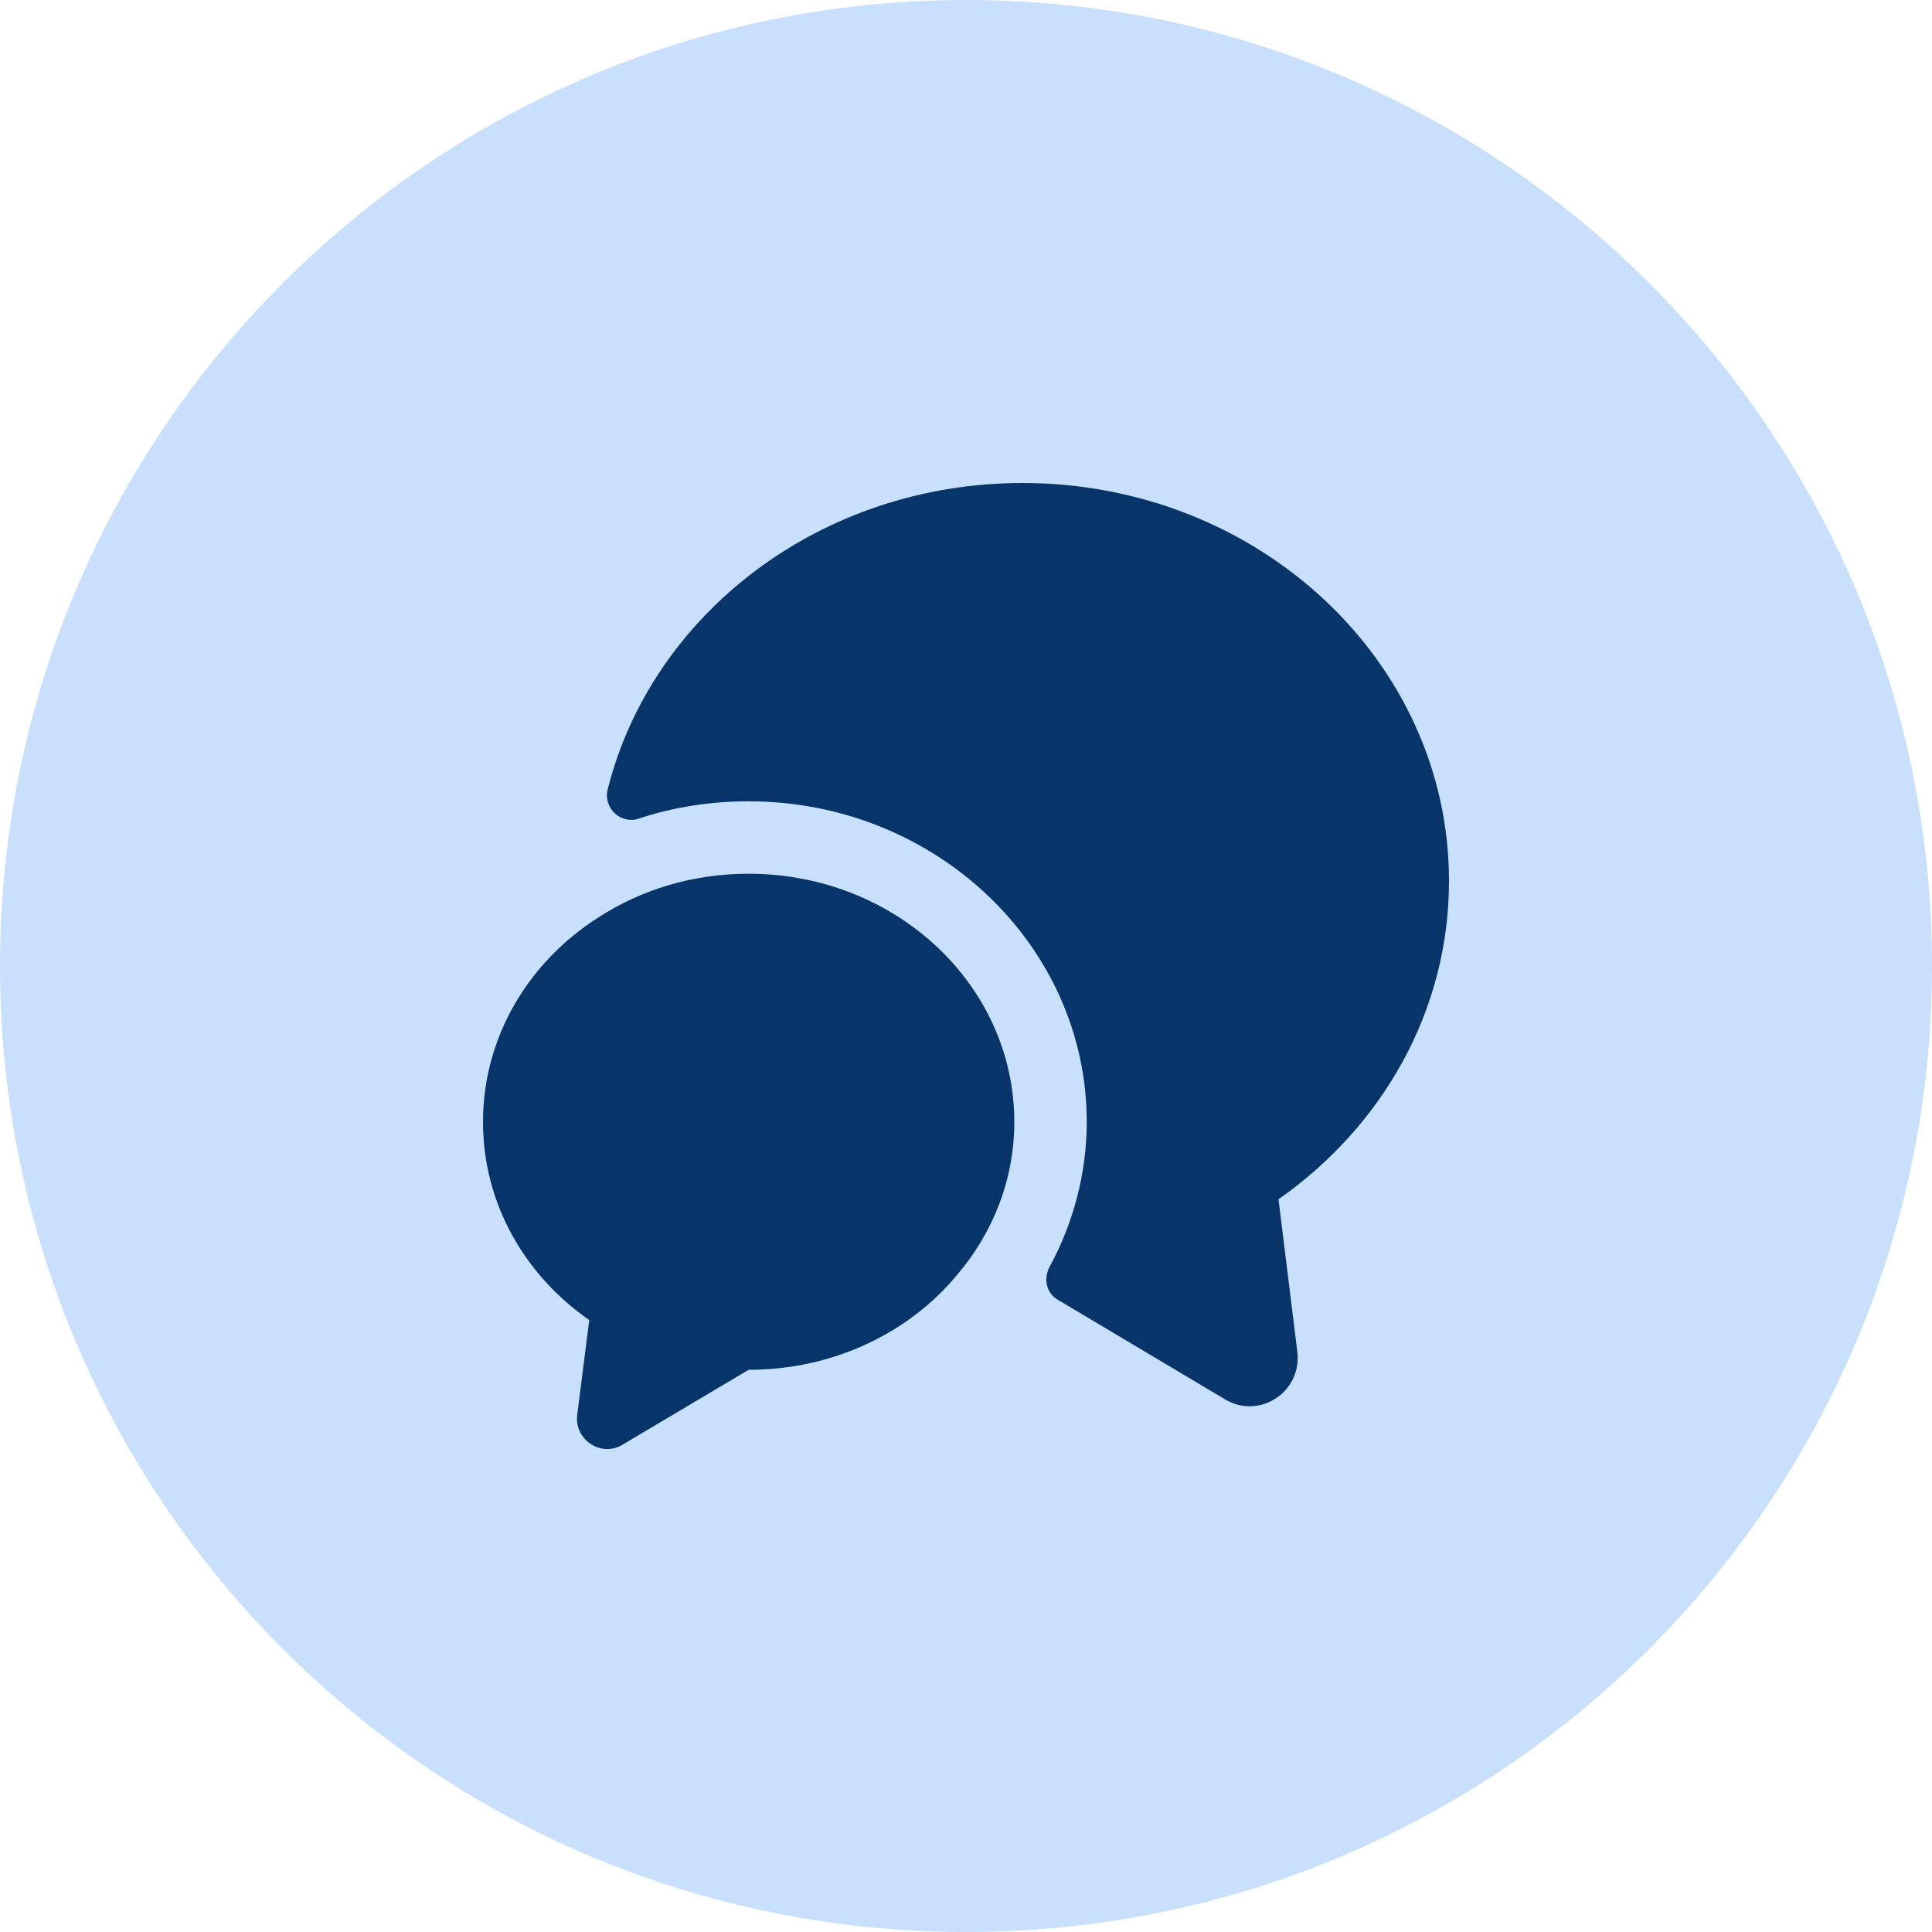 <svg width="40" height="40" viewBox="0 0 40 40" fill="none" xmlns="http://www.w3.org/2000/svg">
<g clip-path="url(#clip0_3677_6531)">
<path d="M40 20C40 8.954 31.046 0 20 0C8.954 0 0 8.954 0 20C0 31.046 8.954 40 20 40C31.046 40 40 31.046 40 20Z" fill="#C8E0FC"/>
<path d="M26.47 24.83L26.86 27.99C26.96 28.82 26.07 29.4 25.36 28.97L21.9 26.91C21.66 26.77 21.6 26.47 21.73 26.23C22.23 25.31 22.5 24.27 22.5 23.23C22.5 19.57 19.36 16.59 15.5 16.59C14.71 16.59 13.94 16.71 13.22 16.95C12.85 17.07 12.49 16.73 12.58 16.35C13.49 12.71 16.99 10 21.17 10C26.05 10 30 13.69 30 18.24C30 20.94 28.61 23.33 26.47 24.83Z" fill="#073469"/>
<path d="M21 23.23C21 24.42 20.56 25.52 19.82 26.39C18.83 27.59 17.26 28.36 15.5 28.36L12.89 29.91C12.45 30.18 11.89 29.81 11.95 29.3L12.2 27.33C10.86 26.4 10 24.91 10 23.23C10 21.47 10.94 19.92 12.38 19C13.27 18.42 14.34 18.09 15.5 18.09C18.54 18.09 21 20.39 21 23.23Z" fill="#073469"/>
</g>
<defs>
<clipPath id="clip0_3677_6531">
<rect width="40" height="40" fill="white"/>
</clipPath>
</defs>
</svg>
